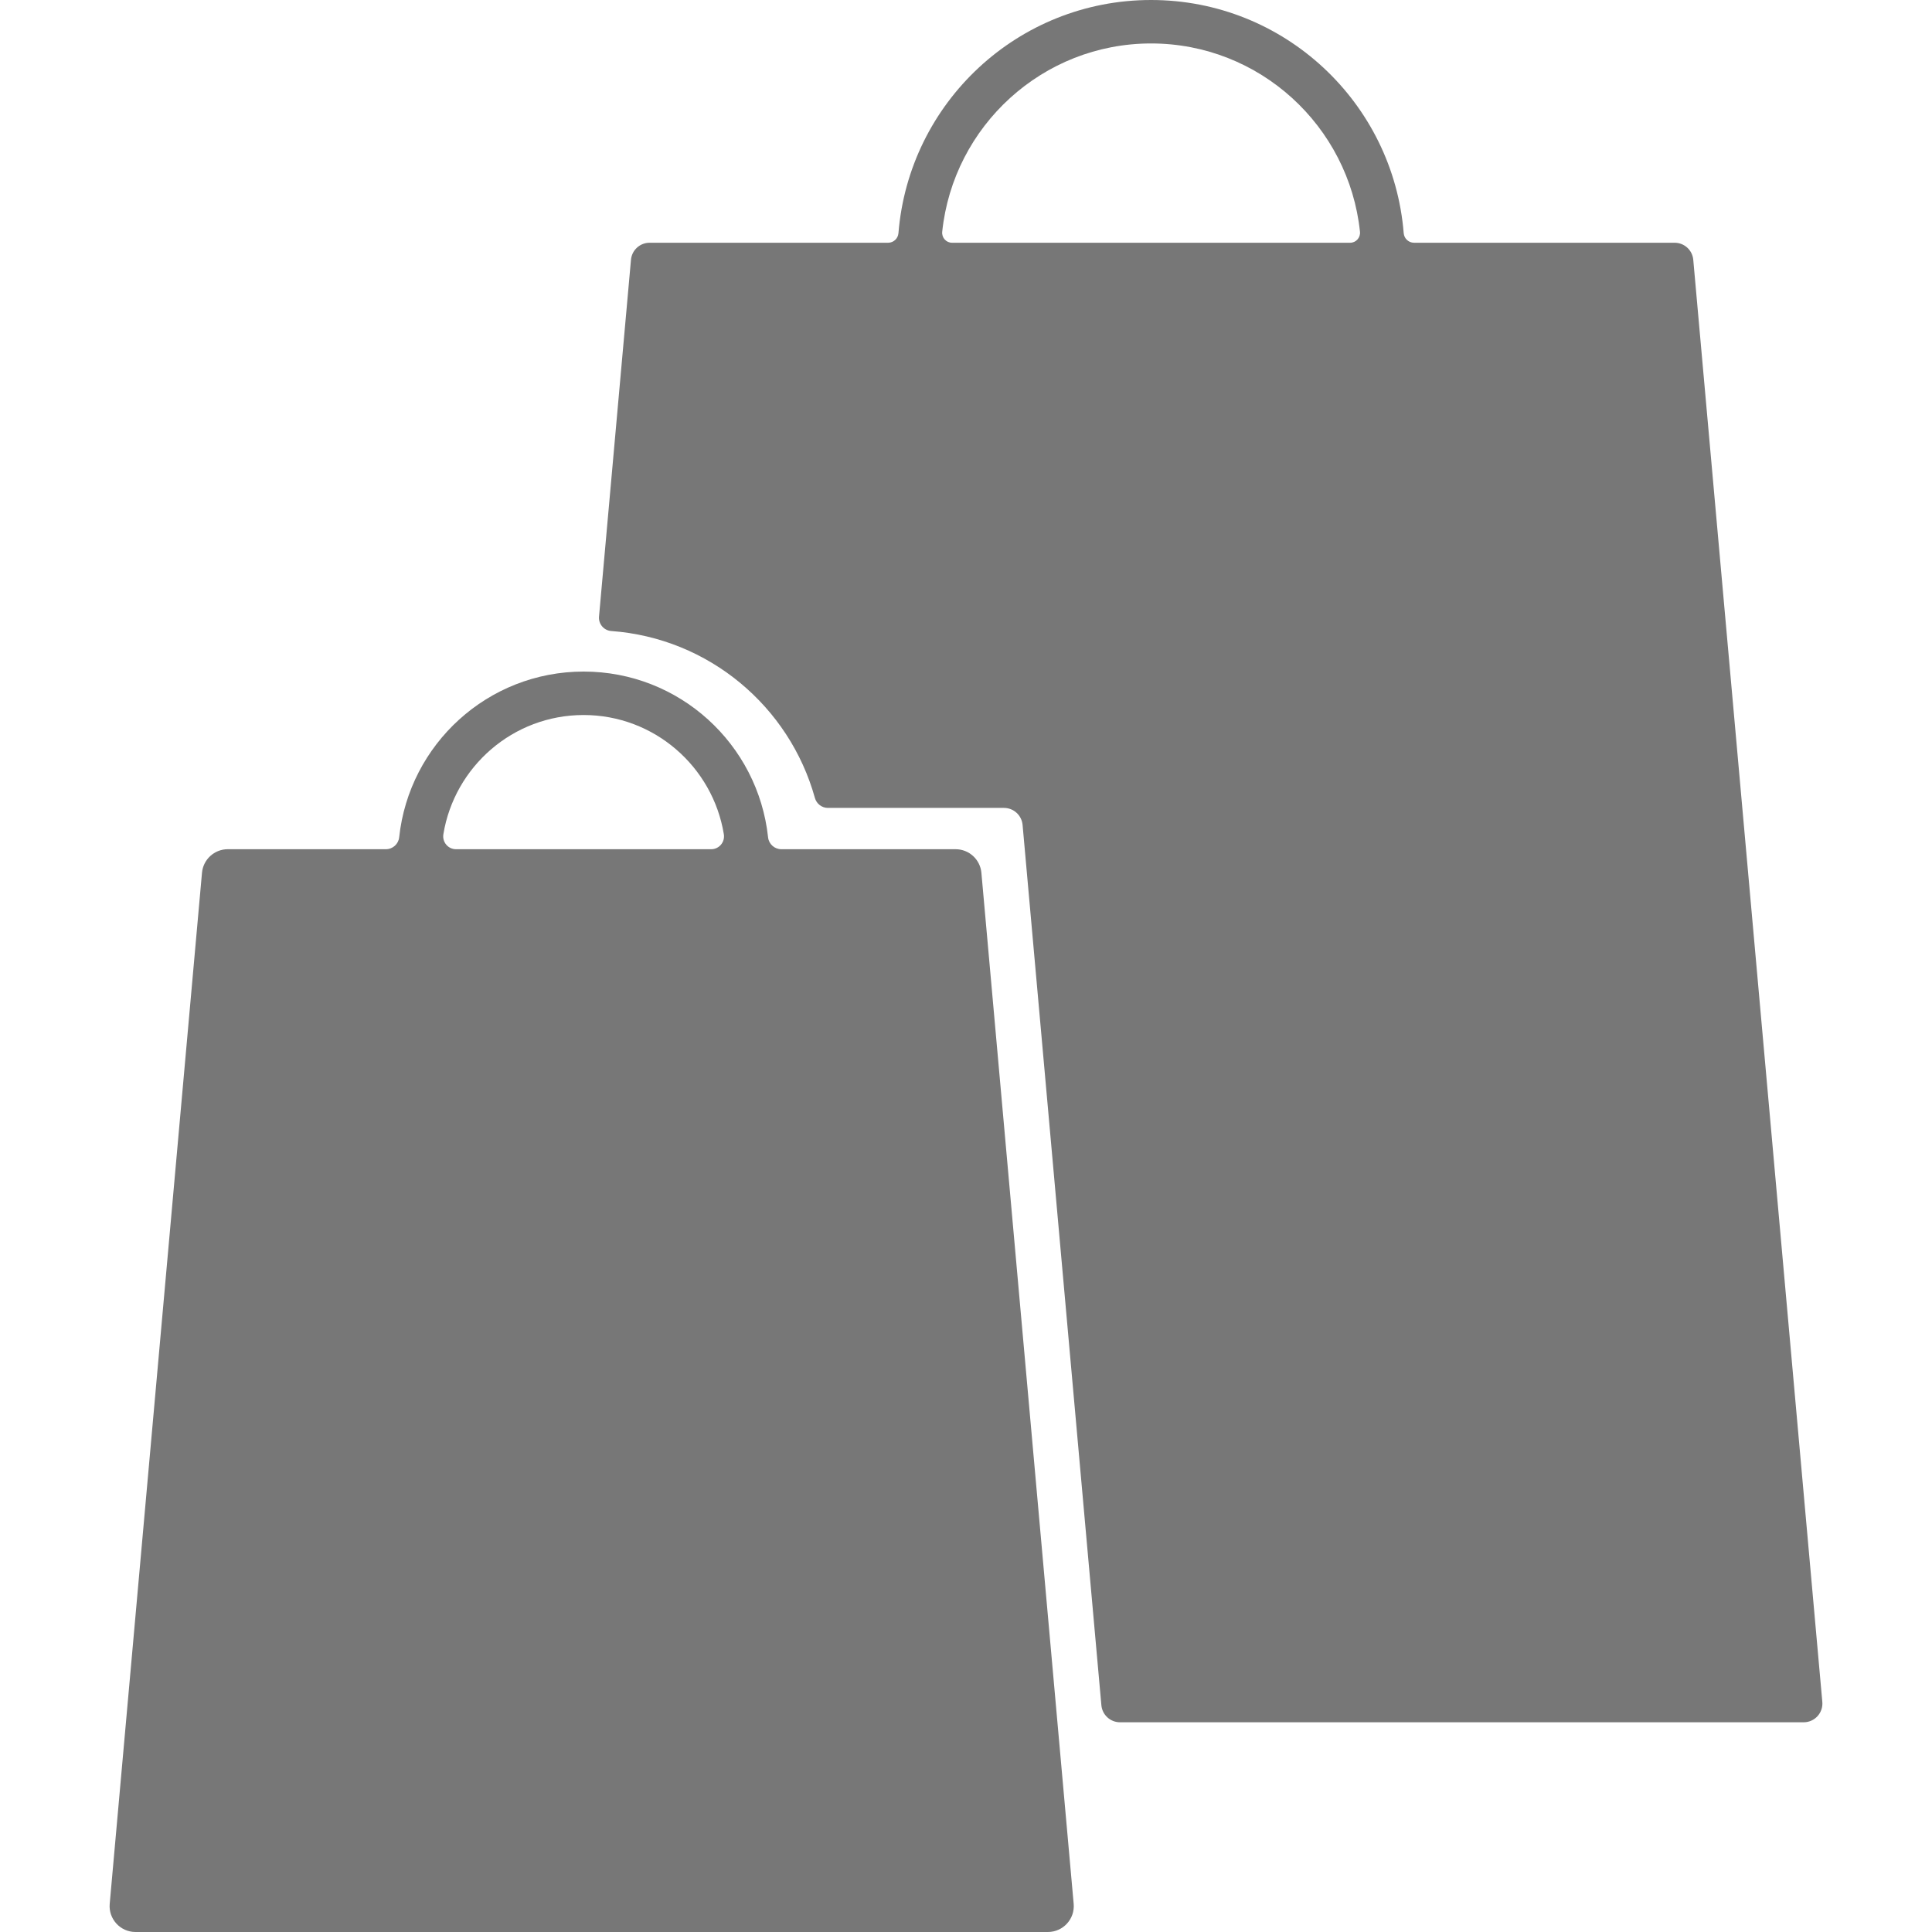 <?xml version="1.0" encoding="iso-8859-1"?>
<!-- Generator: Adobe Illustrator 16.0.0, SVG Export Plug-In . SVG Version: 6.00 Build 0)  -->
<!DOCTYPE svg PUBLIC "-//W3C//DTD SVG 1.1//EN" "http://www.w3.org/Graphics/SVG/1.1/DTD/svg11.dtd">
<svg xmlns="http://www.w3.org/2000/svg" xmlns:xlink="http://www.w3.org/1999/xlink" version="1.1" id="Capa_1" x="0px" y="0px" width="64px" height="64px" viewBox="0 0 905.119 905.119" style="enable-background:new 0 0 905.119 905.119;" xml:space="preserve">
<g>
	<g>
		<path d="M286.364,295.622c45.759,3.359,83.48,35.367,95.401,78.183c0.768,2.76,3.248,4.69,6.113,4.69h82.465    c4.536,0,8.322,3.463,8.727,7.98l36.914,412.411c0.404,4.518,4.191,7.98,8.728,7.98h320.297c5.146,0,9.186-4.416,8.727-9.543    l-60.46-675.62c-0.403-4.518-4.189-7.981-8.727-7.981H662.472c-2.543,0-4.65-1.957-4.854-4.492    C652.689,48.103,601.657,0,539.265,0c-62.393,0-113.417,48.103-118.352,109.232c-0.205,2.535-2.312,4.491-4.854,4.491H304.332    c-4.536,0-8.322,3.462-8.728,7.98l-14.97,167.159C280.325,292.32,282.902,295.368,286.364,295.622z M539.274,20.359    c50.83,0,92.679,38.721,97.859,88.207c0.288,2.751-1.841,5.158-4.607,5.158H446.021c-2.766,0-4.895-2.407-4.606-5.158    C446.595,59.08,488.444,20.359,539.274,20.359z" fill="#777777"/>
		<path d="M63.479,905.119H490.92c7.127,0,12.718-6.113,12.083-13.211l-43.231-483.012c-0.56-6.256-5.802-11.05-12.083-11.05    h-81.631c-3.188,0-5.884-2.394-6.223-5.563c-4.677-43.643-41.517-77.664-86.414-77.664c-44.89,0-81.737,34.013-86.415,77.664    c-0.34,3.17-3.035,5.563-6.223,5.563h-74.072c-6.281,0-11.523,4.794-12.083,11.05L51.397,891.908    C50.761,899.006,56.353,905.119,63.479,905.119z M207.716,390.828c5.174-31.625,32.616-55.85,65.693-55.85    c33.078,0,60.52,24.225,65.701,55.849c0.603,3.673-2.2,7.021-5.921,7.021H213.637C209.917,397.846,207.116,394.5,207.716,390.828z    " fill="#777777"/>
	</g>
</g>
<g>
</g>
<g>
</g>
<g>
</g>
<g>
</g>
<g>
</g>
<g>
</g>
<g>
</g>
<g>
</g>
<g>
</g>
<g>
</g>
<g>
</g>
<g>
</g>
<g>
</g>
<g>
</g>
<g>
</g>
</svg>
